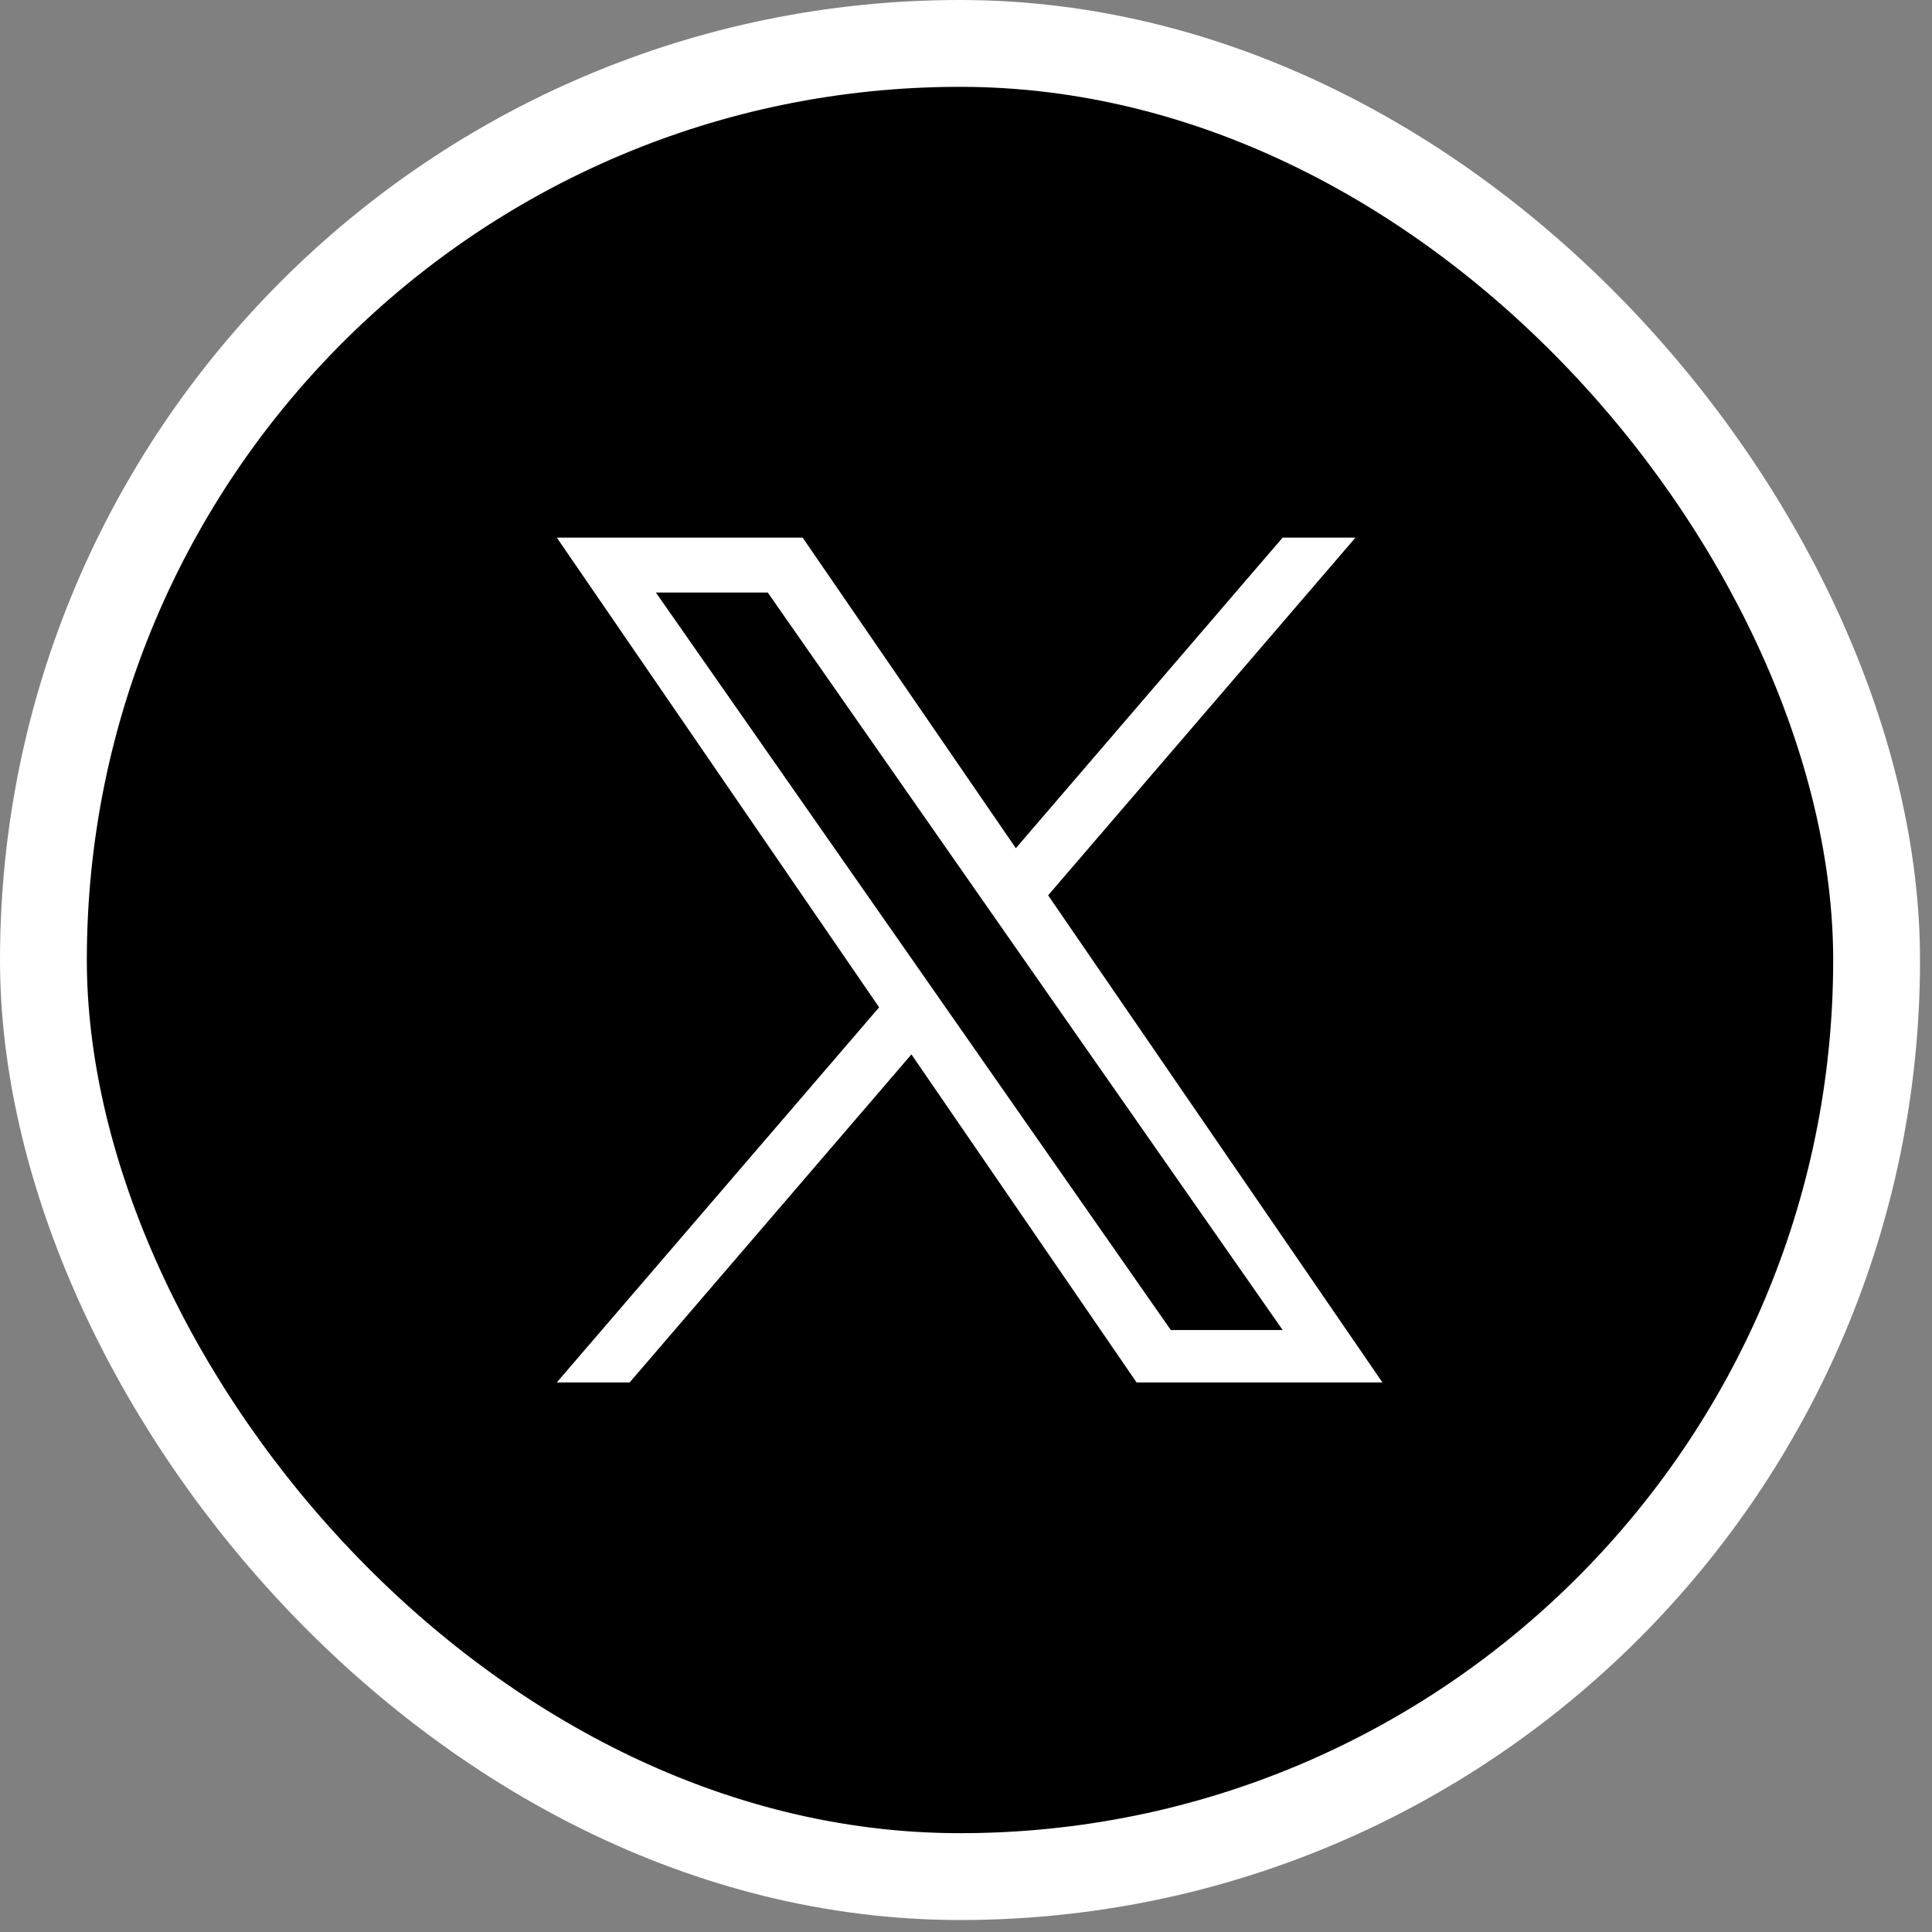 <?xml version="1.0" encoding="UTF-8"?> <svg xmlns="http://www.w3.org/2000/svg" width="89" height="89" viewBox="0 0 89 89" fill="none"><rect x="0" y="0" width="89" height="89" fill="#808080" stroke="none"/><rect x="2" y="2" width="84.448" height="84.448" rx="42.224" fill="black" stroke="white" stroke-width="4"></rect><path d="M48.283 41.244L62.441 24.766H59.086L46.796 39.073L36.975 24.766H25.65L40.498 46.404L25.65 63.683H29.006L41.986 48.572L52.358 63.683H63.683L48.283 41.244ZM43.689 46.593L42.185 44.438L30.214 27.295H35.367L45.026 41.13L46.53 43.285L59.088 61.27H53.935L43.689 46.593Z" fill="white"></path></svg> 
